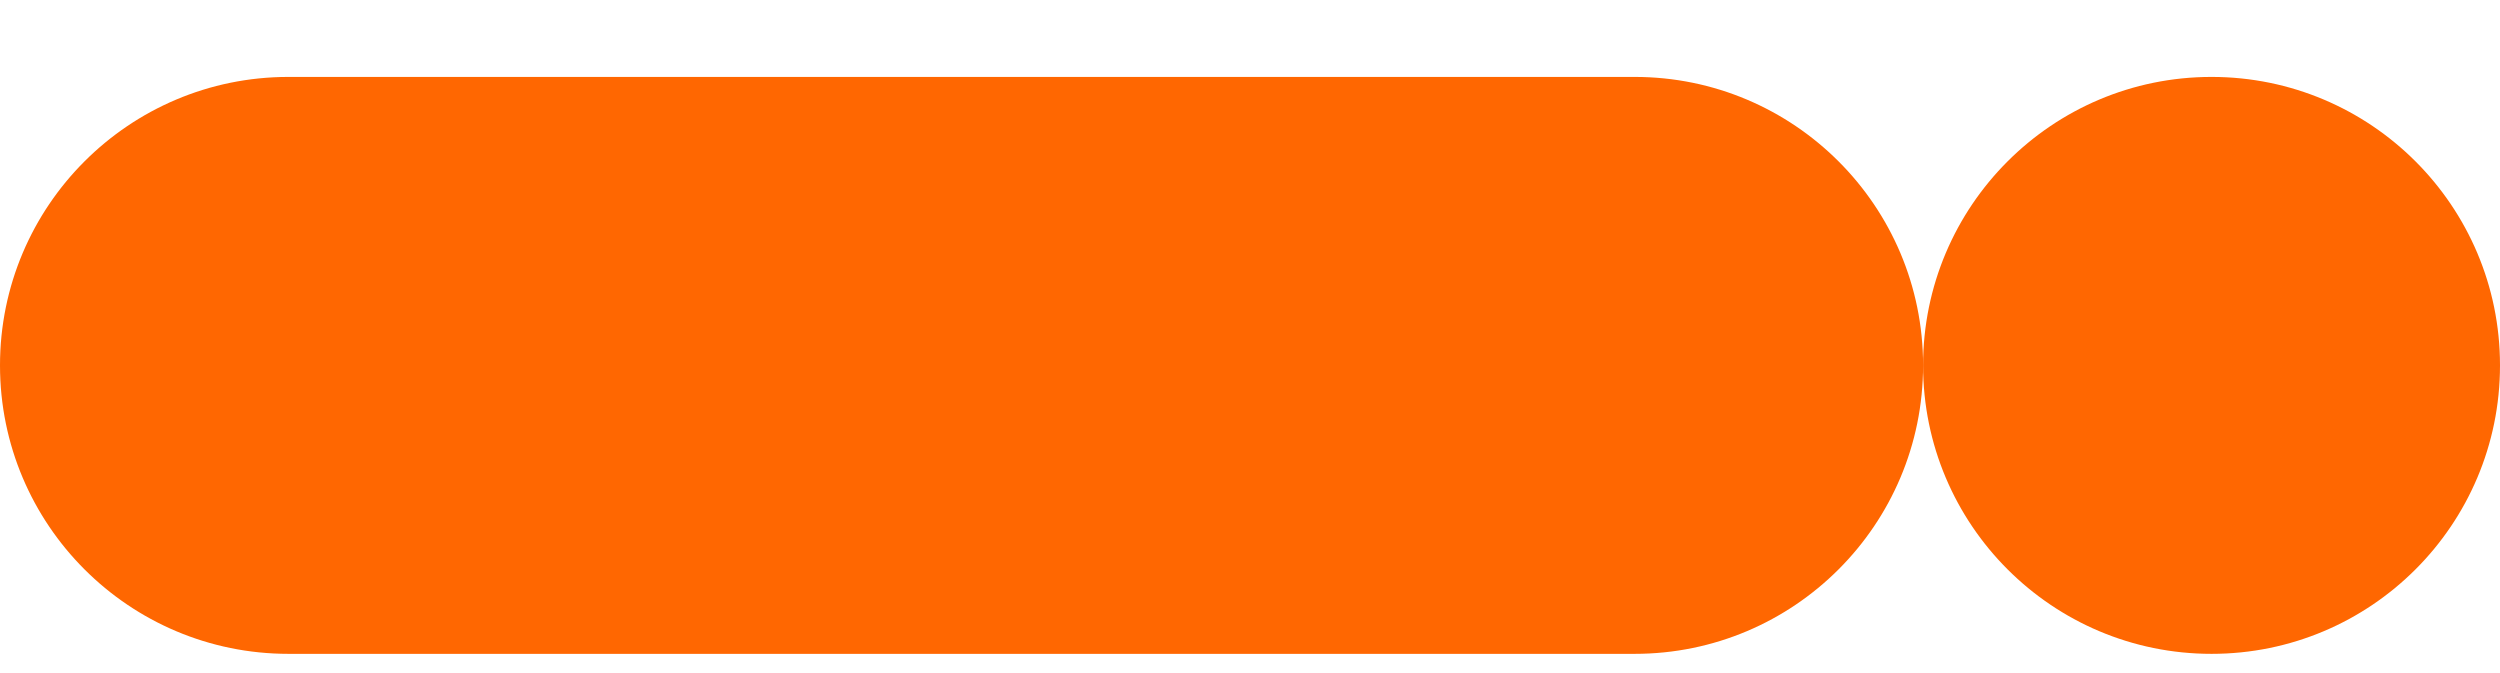 <svg width="26" height="7" viewBox="0 0 26 7" fill="none" xmlns="http://www.w3.org/2000/svg">
<path d="M17 0.8H3C1.343 0.8 0 2.143 0 3.8C0 5.457 1.343 6.8 3 6.8H17C18.657 6.8 20 5.457 20 3.8C20 2.143 18.657 0.8 17 0.8Z" fill="#FF6701"/>
<path d="M26 3.8C26 2.143 24.657 0.8 23 0.8C21.343 0.8 20 2.143 20 3.8C20 5.457 21.343 6.8 23 6.8C24.657 6.8 26 5.457 26 3.8Z" fill="#FF6701"/>
</svg>
